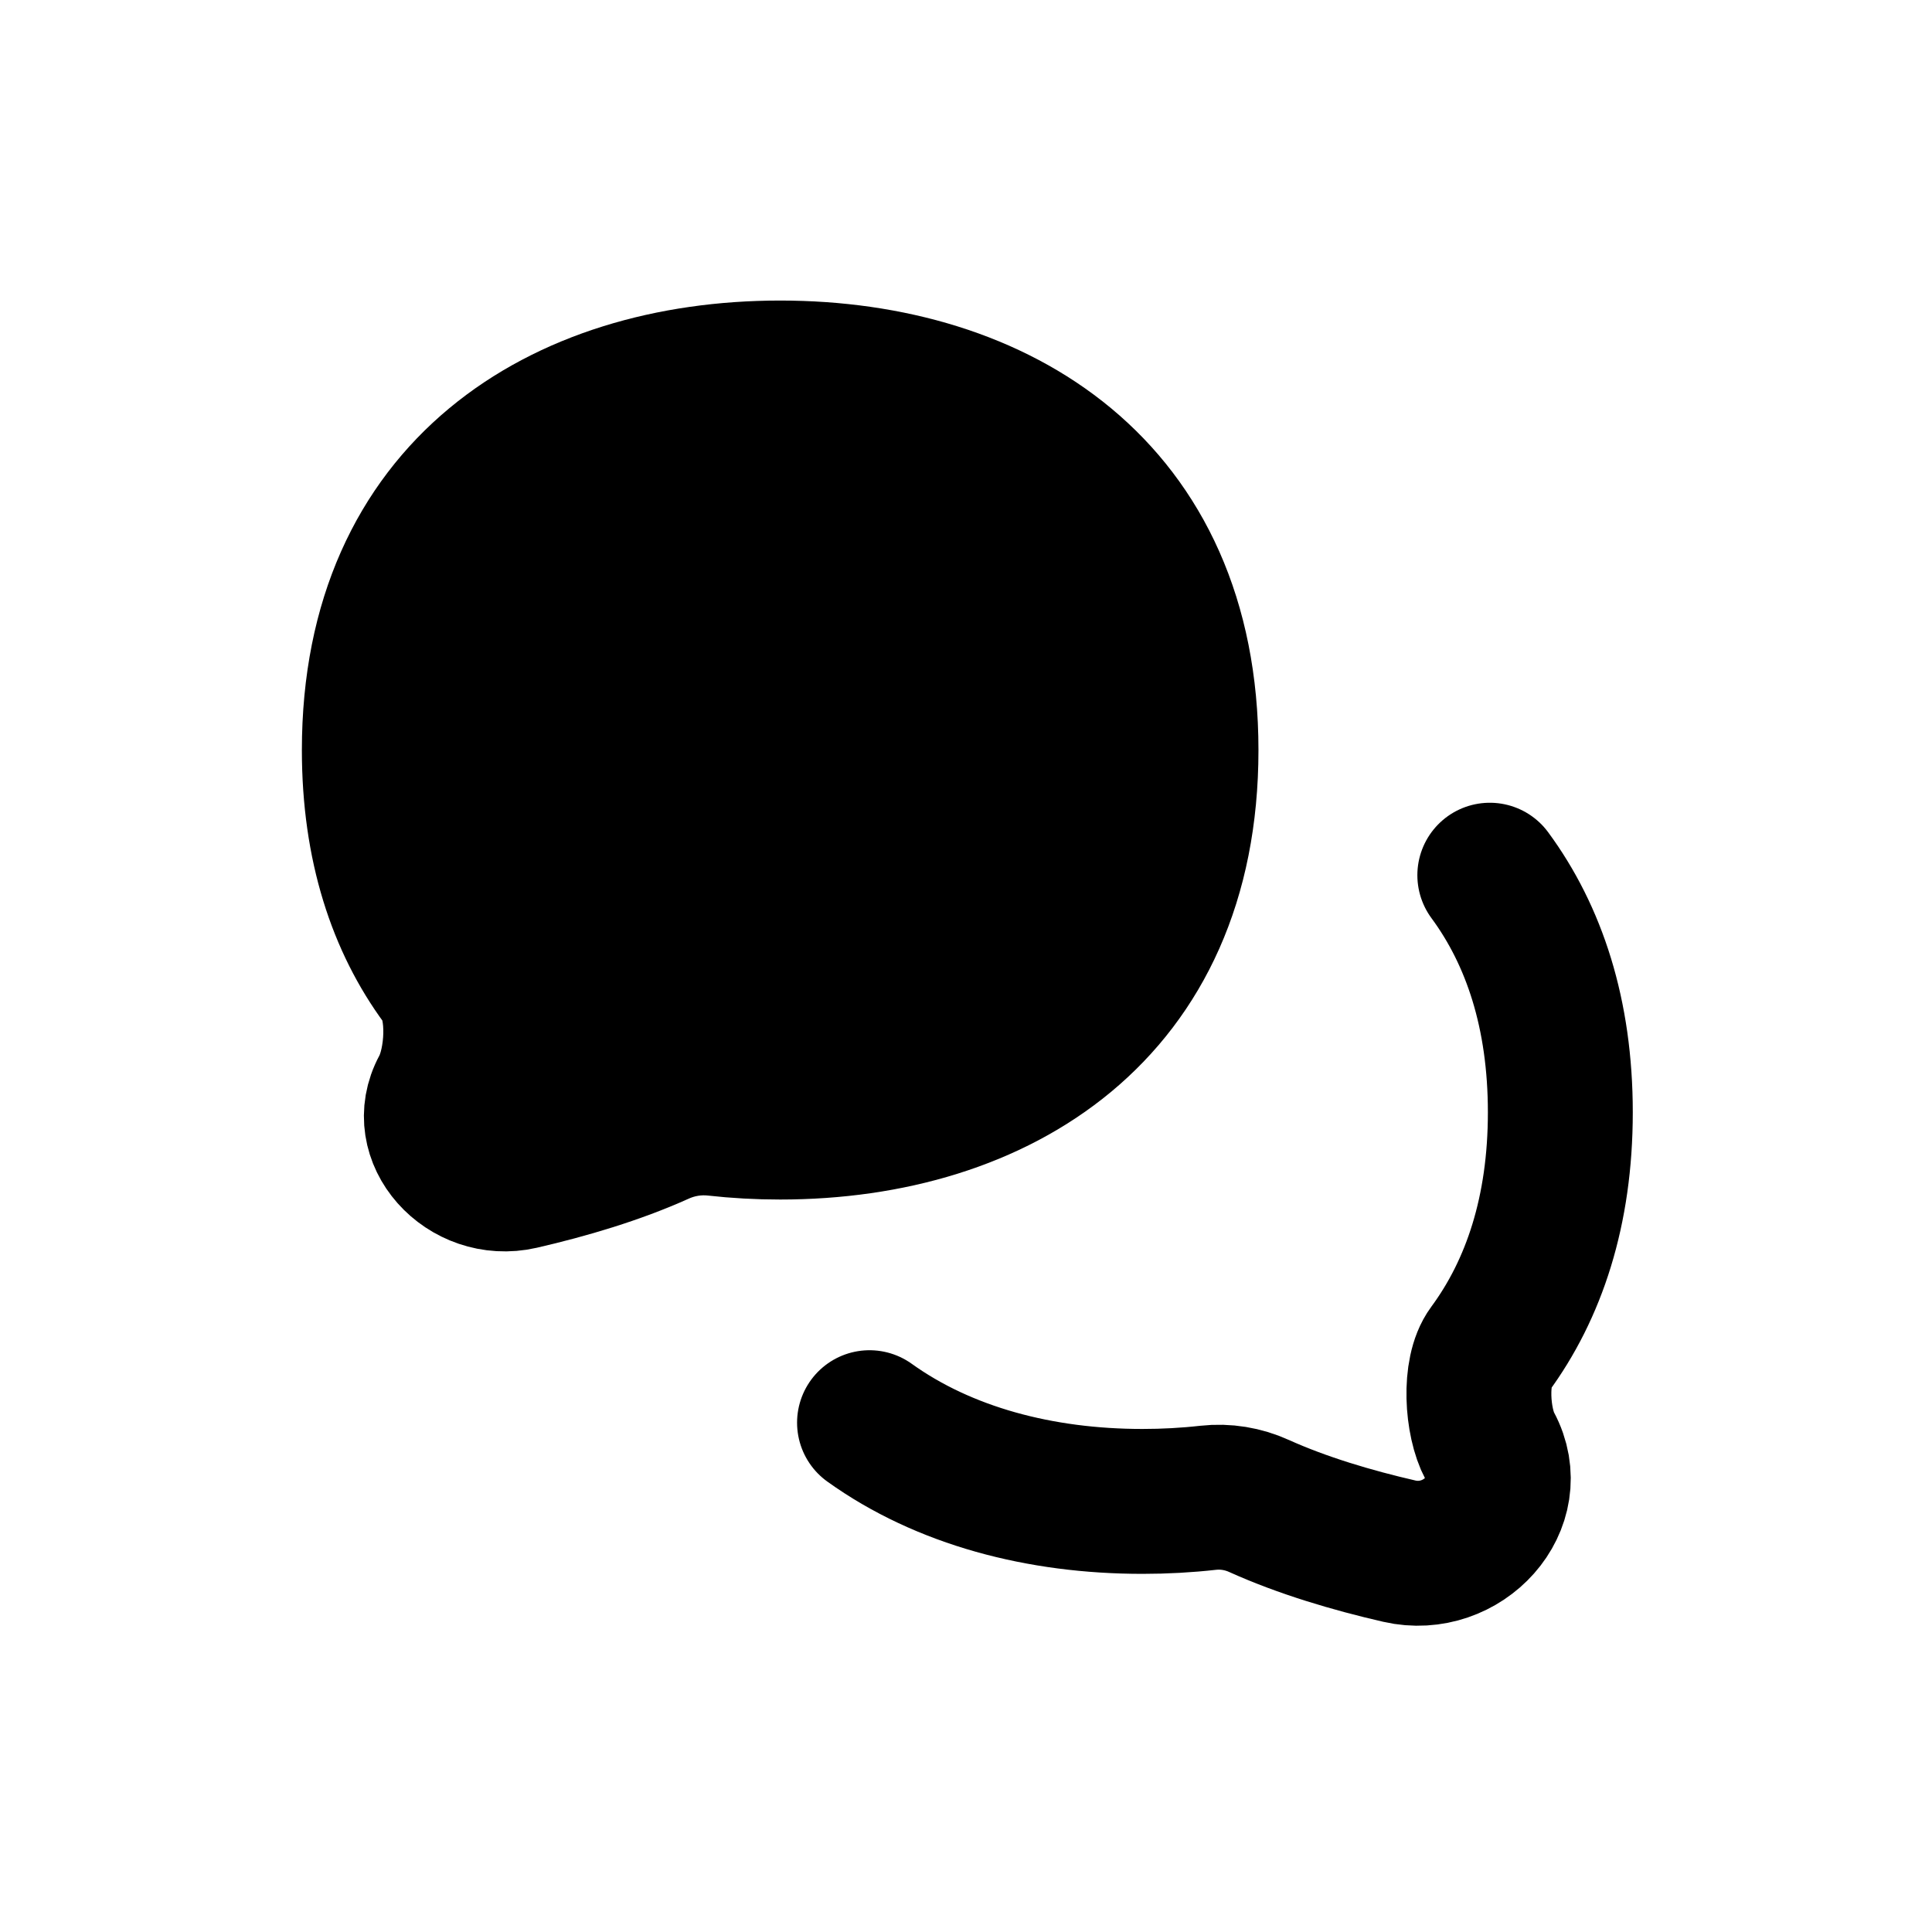 <svg width="16" height="16" viewBox="0 0 16 16" fill="none" xmlns="http://www.w3.org/2000/svg">
<path d="M6.461 9.434C8.307 9.434 9.922 8.434 9.922 6.212C9.922 3.989 8.307 2.989 6.461 2.989C4.616 2.989 3 3.989 3 6.212C3 7.028 3.218 7.679 3.585 8.177C3.718 8.357 3.69 8.778 3.584 8.975C3.329 9.448 3.81 9.966 4.334 9.846C4.725 9.756 5.136 9.634 5.496 9.472C5.627 9.412 5.773 9.388 5.916 9.404C6.095 9.424 6.277 9.434 6.461 9.434Z" fill="black" stroke="black" stroke-linecap="round" stroke-linejoin="round"/>
<path d="M12.338 7.248C12.705 7.746 12.922 8.396 12.922 9.212C12.922 10.028 12.704 10.679 12.337 11.177C12.204 11.357 12.232 11.778 12.338 11.975C12.593 12.448 12.112 12.966 11.589 12.846C11.197 12.756 10.786 12.634 10.427 12.472C10.295 12.412 10.15 12.388 10.006 12.404C9.828 12.424 9.646 12.434 9.461 12.434C8.615 12.434 7.817 12.224 7.201 11.782" stroke="black" stroke-width="1.2" stroke-linecap="round" stroke-linejoin="round"/>
</svg>

